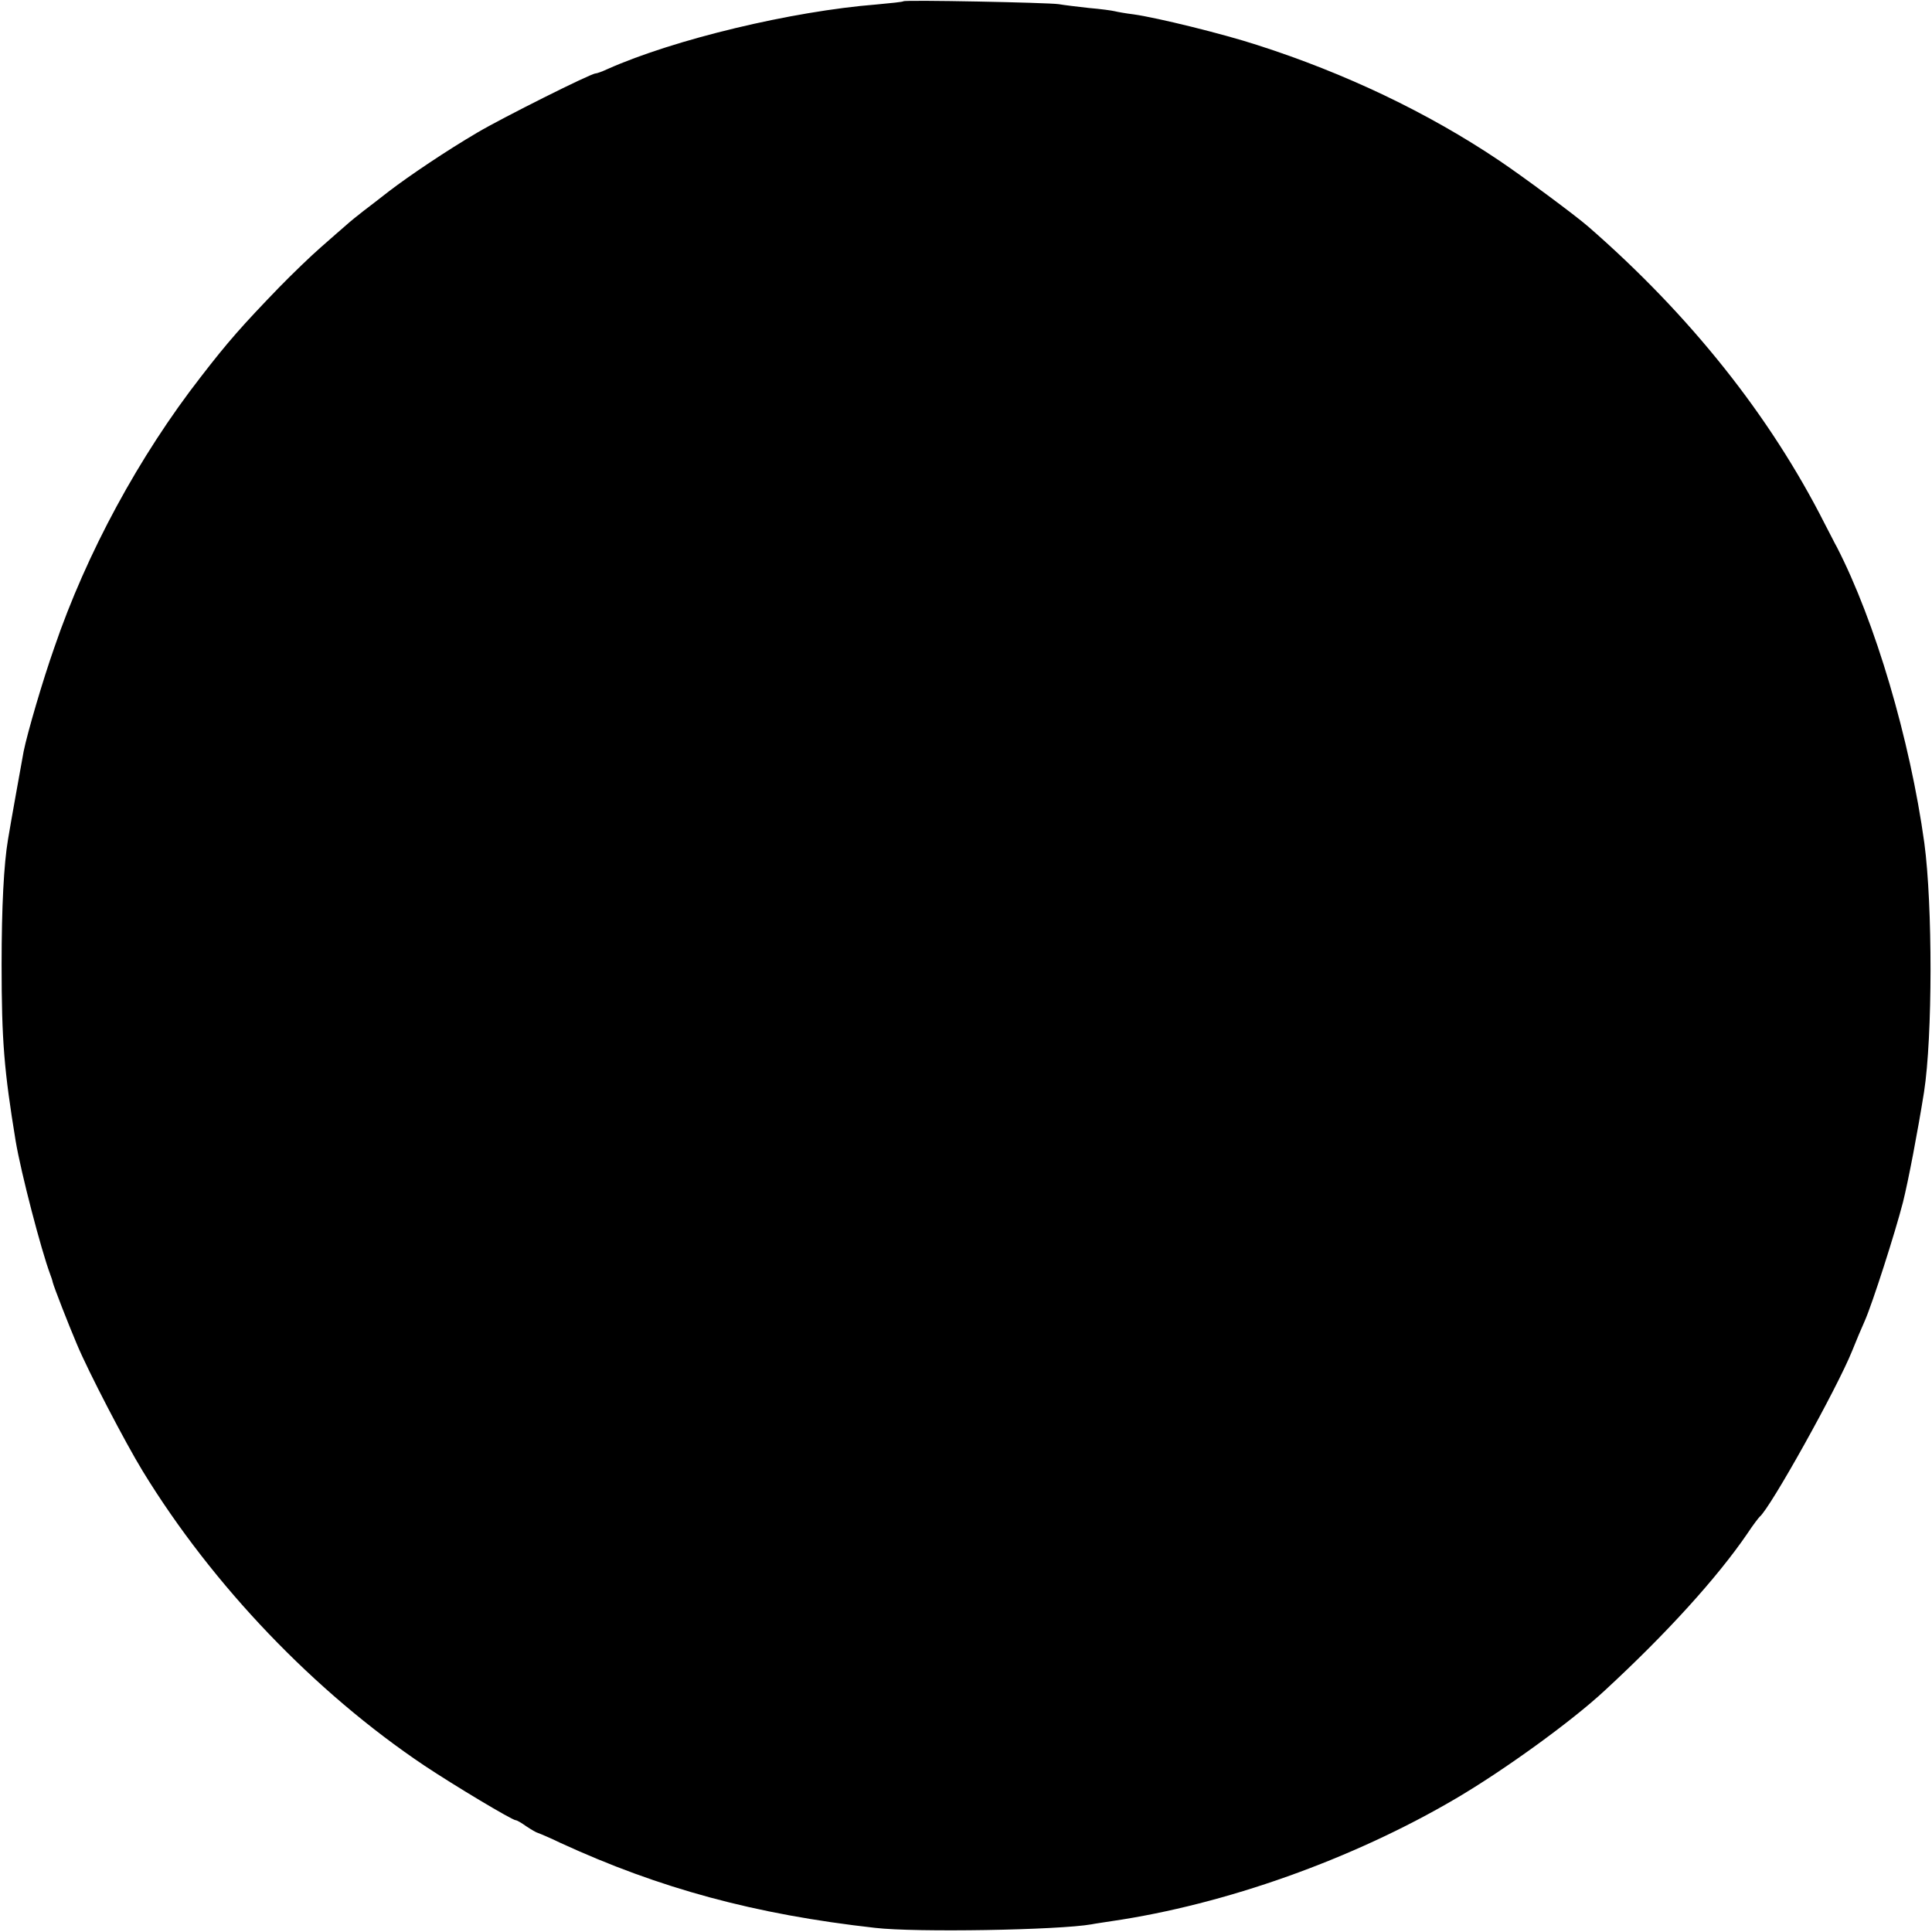 <?xml version="1.0" standalone="no"?>
<!DOCTYPE svg PUBLIC "-//W3C//DTD SVG 20010904//EN"
 "http://www.w3.org/TR/2001/REC-SVG-20010904/DTD/svg10.dtd">
<svg version="1.0" xmlns="http://www.w3.org/2000/svg"
 width="605pt" height="605pt" viewBox="0 0 605 605"
 preserveAspectRatio="xMidYMid meet">
<g transform="translate(0,605) scale(0.1,-0.1)"
fill="#000000" stroke="none">
<path d="M2829 6046 c-2 -2 -40 -6 -84 -10 -265 -21 -633 -109 -842 -202 -17
-8 -34 -14 -38 -14 -15 0 -292 -139 -370 -185 -97 -57 -213 -135 -277 -184
-25 -20 -61 -47 -79 -61 -18 -14 -43 -34 -55 -45 -13 -11 -48 -42 -80 -70 -31
-27 -90 -84 -130 -125 -115 -119 -161 -171 -245 -280 -193 -248 -358 -552
-459 -848 -36 -102 -84 -266 -96 -325 -4 -22 -42 -232 -49 -276 -13 -77 -20
-211 -20 -391 0 -240 8 -333 44 -553 17 -101 80 -342 108 -417 3 -8 7 -19 8
-25 4 -16 50 -134 76 -195 36 -86 151 -307 206 -397 219 -358 539 -692 882
-922 93 -62 275 -171 286 -171 4 0 19 -9 33 -19 15 -10 32 -20 37 -21 6 -2 37
-15 70 -31 311 -143 610 -224 985 -266 128 -15 575 -7 678 11 9 2 38 6 63 10
356 52 755 194 1078 384 150 88 363 242 466 338 193 178 352 353 447 492 17
26 35 49 38 52 33 26 243 403 290 520 12 30 30 73 40 95 24 55 94 273 119 370
17 68 46 220 66 345 27 174 27 586 1 780 -45 325 -154 694 -274 927 -6 10 -22
43 -38 73 -171 338 -422 653 -740 930 -40 35 -206 158 -279 207 -223 150 -483
274 -758 362 -107 35 -315 86 -387 96 -25 3 -52 8 -60 10 -8 2 -44 7 -80 10
-36 4 -78 9 -95 12 -35 5 -481 14 -486 9z"/>
</g>
</svg>
